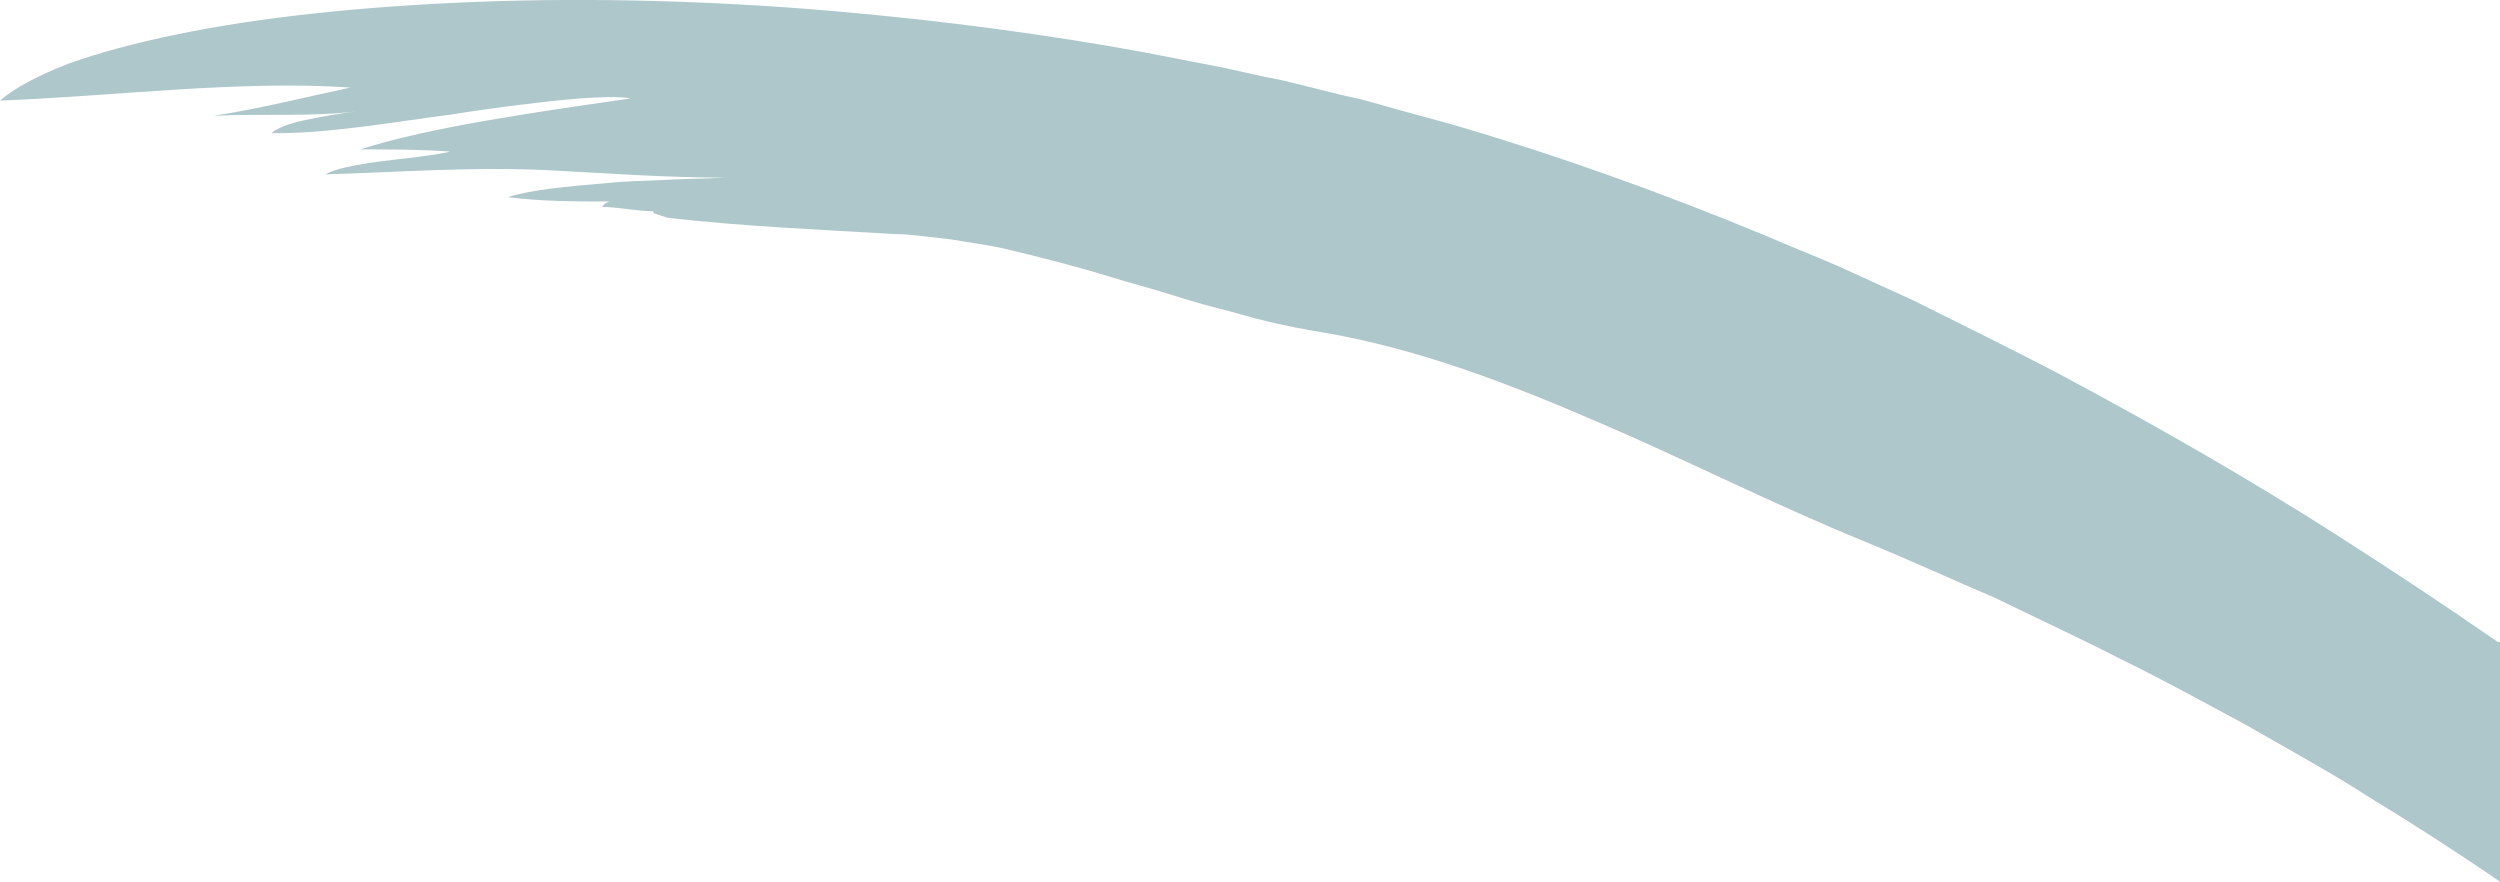 <?xml version="1.0" encoding="UTF-8"?><svg id="a" xmlns="http://www.w3.org/2000/svg" viewBox="0 0 230.4 81.27"><path d="m230.2,59.17c-4.9-3.4-9.9-6.7-14.9-9.9-8.3-5.3-16.9-10.2-25.7-14.9-4.4-2.3-8.9-4.5-13.3-6.7l-6.8-3.1c-2.3-1-4.6-1.9-6.9-2.9-9.2-3.8-18.6-7.2-28.1-10-2.4-.7-4.8-1.3-7.2-2l-1.8-.5-1.8-.4-3.6-.9c-1.2-.3-2.4-.6-3.6-.8l-3.6-.8-3.6-.7-3.6-.7c-8.6-1.6-18.8-3-29.5-3.9S54.4-.23,44,.17c-10.4.4-20,1.4-27.7,3-3.9.8-7.2,1.7-10,2.7-2.8,1.1-4.9,2.2-6.3,3.4,10.5-.4,22.1-1.9,32.3-1.2-3.8.8-8.1,1.9-12.6,2.6,4.3-.2,9.1.1,13.1-.4-1.6.2-3.3.5-4.7.8-1.4.3-2.5.7-3.1,1.2,5.2.1,12.4-1.2,16.5-1.7,1.2-.2,4.5-.7,8-1.1,3.4-.4,7-.7,8.6-.4-8.2,1.2-18.4,2.6-24.9,4.7,2.8,0,5.6,0,8.3.2-1.7.4-4.1.6-6.4.9-2.3.3-4.3.7-5.1,1.2,6.9-.2,13-.7,20.2-.4,5.8.3,11.1.7,16.6.7-1.7.1-3.5.1-5.3.2-1.8.1-3.7.1-5.5.3-3.6.3-7,.6-9.2,1.3,3.1.4,6.3.4,9.4.4-.4.1-.6.3-.7.5,1.4,0,3.2.4,4.7.4,0,.1.1.2.1.3v-.1l1.2.4c7,.8,14.2,1.1,20.9,1.5.9,0,1.8.1,2.7.2.9.1,1.7.2,2.6.3,1.7.3,3.4.5,5.1.9,3.3.8,6.5,1.6,9.7,2.6,1.6.5,3.2.9,4.8,1.4,1.6.5,3.2,1,4.8,1.4,1.6.4,3.2.9,4.9,1.3,1.7.4,3.3.7,5.1,1,8.7,1.5,17,4.7,25.1,8.2,8.2,3.5,16.2,7.6,24.8,11.1,3.9,1.6,7.8,3.4,11.8,5.1,3.9,1.9,7.8,3.7,11.7,5.7,3.9,1.9,7.7,4,11.6,6.1,3.8,2.2,7.7,4.3,11.4,6.7,3.8,2.3,7.5,4.7,11.2,7.2.2.2.5.3.7.5v-22.1h-.2Z" fill="#adc7cb" stroke-width="0"/></svg>